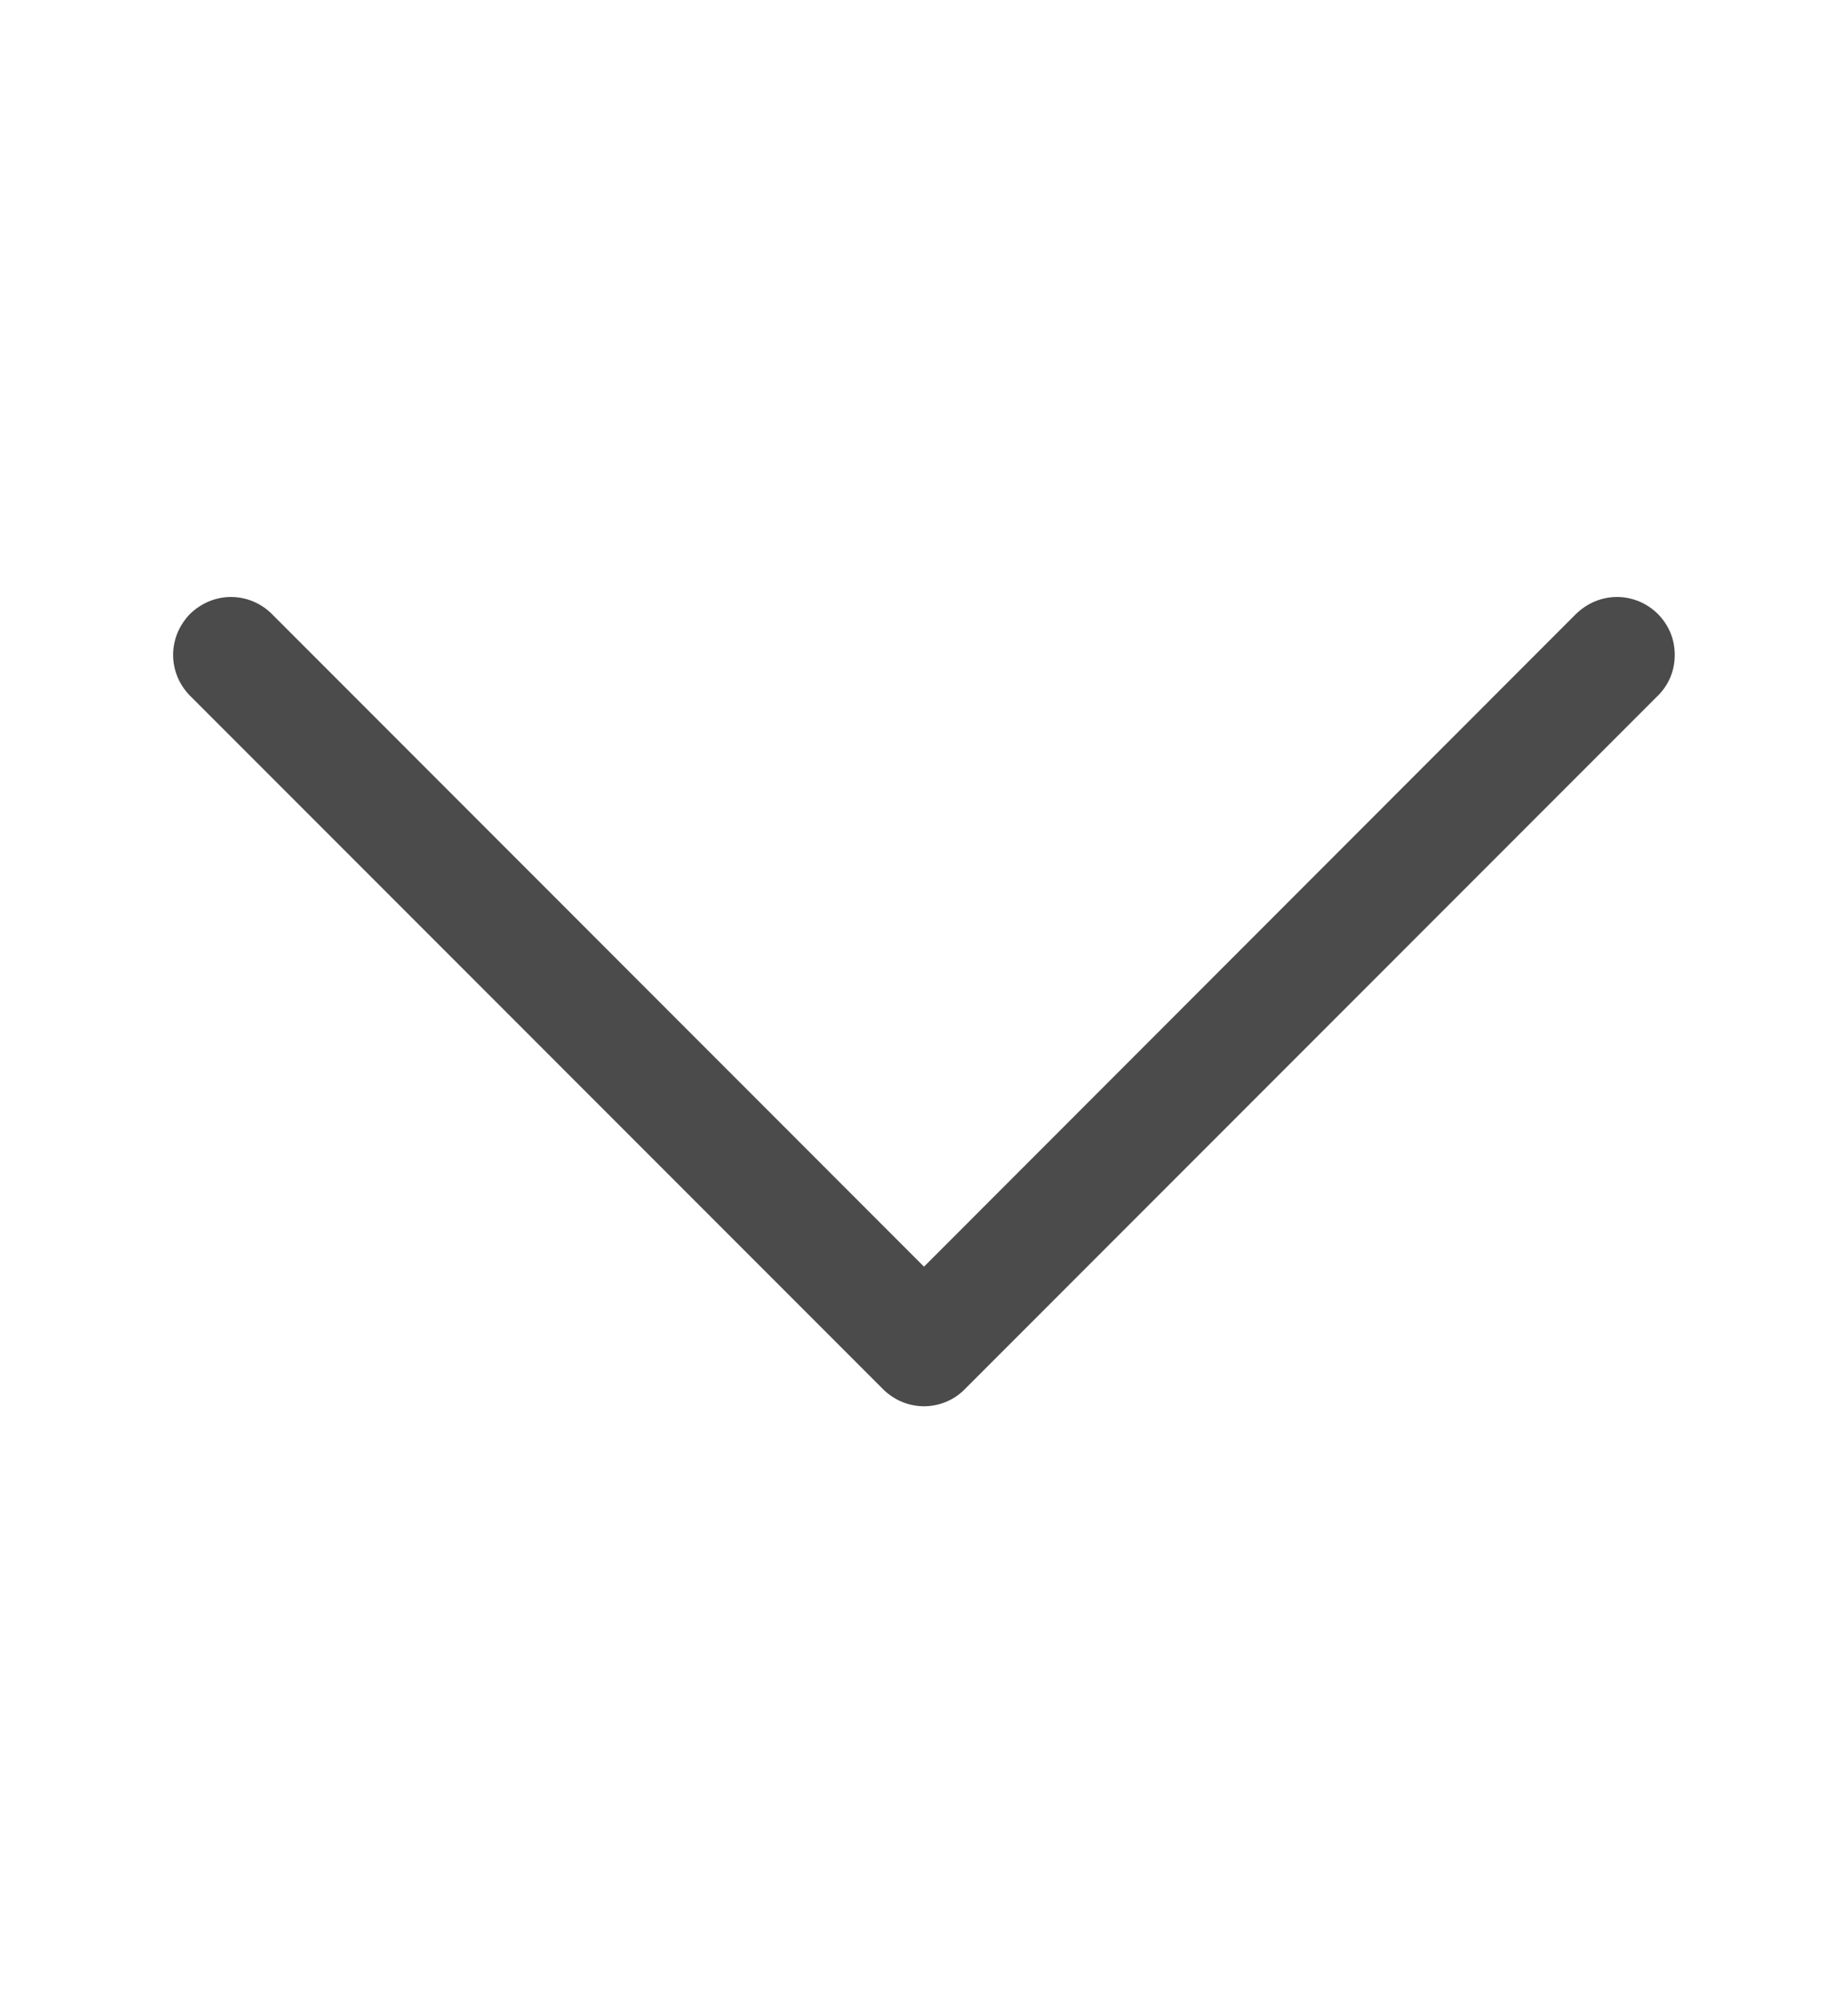<svg width="12" height="13" viewBox="0 0 12 13" fill="none" xmlns="http://www.w3.org/2000/svg">
<path fill-rule="evenodd" clip-rule="evenodd" d="M1.234 3.984C1.269 3.95 1.311 3.922 1.356 3.903C1.402 3.884 1.451 3.874 1.5 3.874C1.549 3.874 1.598 3.884 1.644 3.903C1.689 3.922 1.731 3.95 1.765 3.984L6 8.22L10.234 3.984C10.269 3.95 10.311 3.922 10.356 3.903C10.402 3.884 10.451 3.874 10.5 3.874C10.549 3.874 10.598 3.884 10.644 3.903C10.689 3.922 10.731 3.95 10.765 3.984C10.8 4.019 10.828 4.061 10.847 4.106C10.866 4.152 10.875 4.201 10.875 4.25C10.875 4.299 10.866 4.348 10.847 4.394C10.828 4.439 10.8 4.481 10.765 4.515L6.265 9.015C6.231 9.05 6.189 9.078 6.144 9.097C6.098 9.116 6.049 9.126 6 9.126C5.951 9.126 5.902 9.116 5.856 9.097C5.811 9.078 5.769 9.05 5.734 9.015L1.234 4.515C1.2 4.481 1.172 4.439 1.153 4.394C1.134 4.348 1.124 4.299 1.124 4.25C1.124 4.201 1.134 4.152 1.153 4.106C1.172 4.061 1.2 4.019 1.234 3.984Z" fill="#4B4B4B"/>
</svg>
